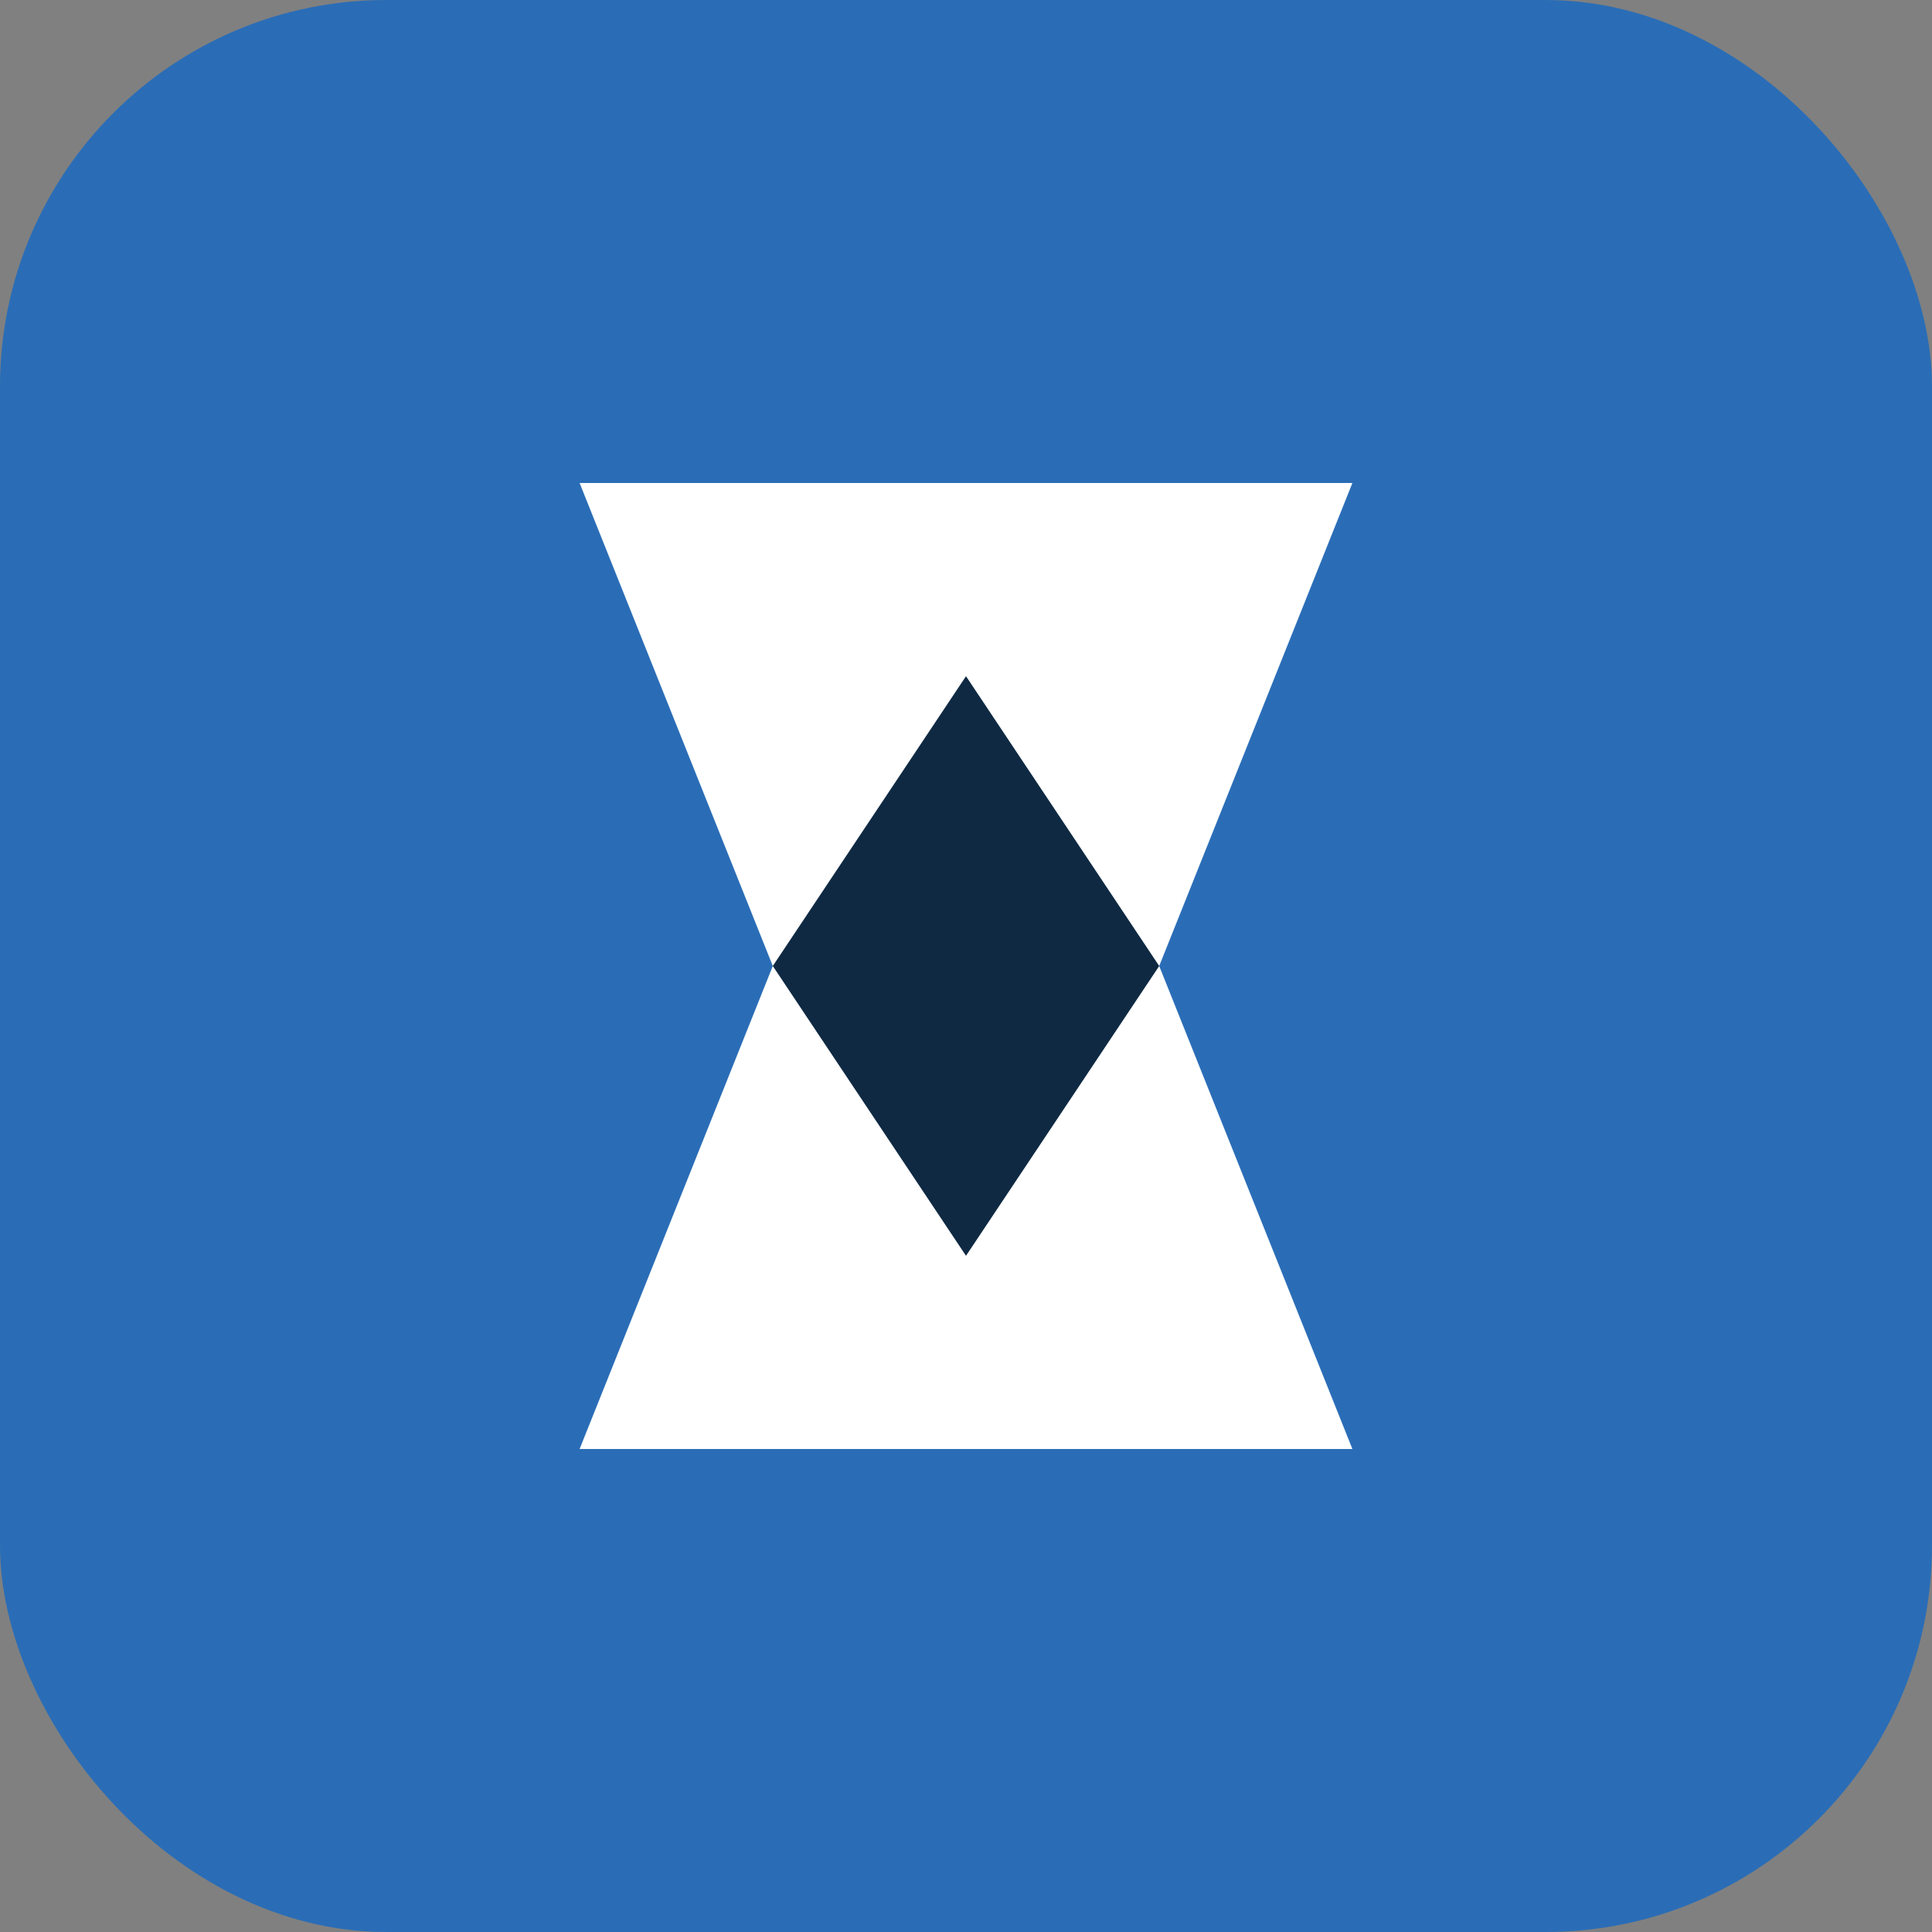 <?xml version="1.0" encoding="UTF-8"?>
<svg width="40" height="40" viewBox="0 0 40 40" fill="none" xmlns="http://www.w3.org/2000/svg">
  <rect x="0" y="0" width="40" height="40" fill="#808080" stroke="none"/>
  <rect width="40" height="40" rx="8" fill="#2A6DB6"/>
  <path d="M12 10H28L24 20L28 30H12L16 20L12 10Z" fill="white"/>
  <path d="M20 14L24 20L20 26L16 20L20 14Z" fill="#0F2942"/>
</svg>